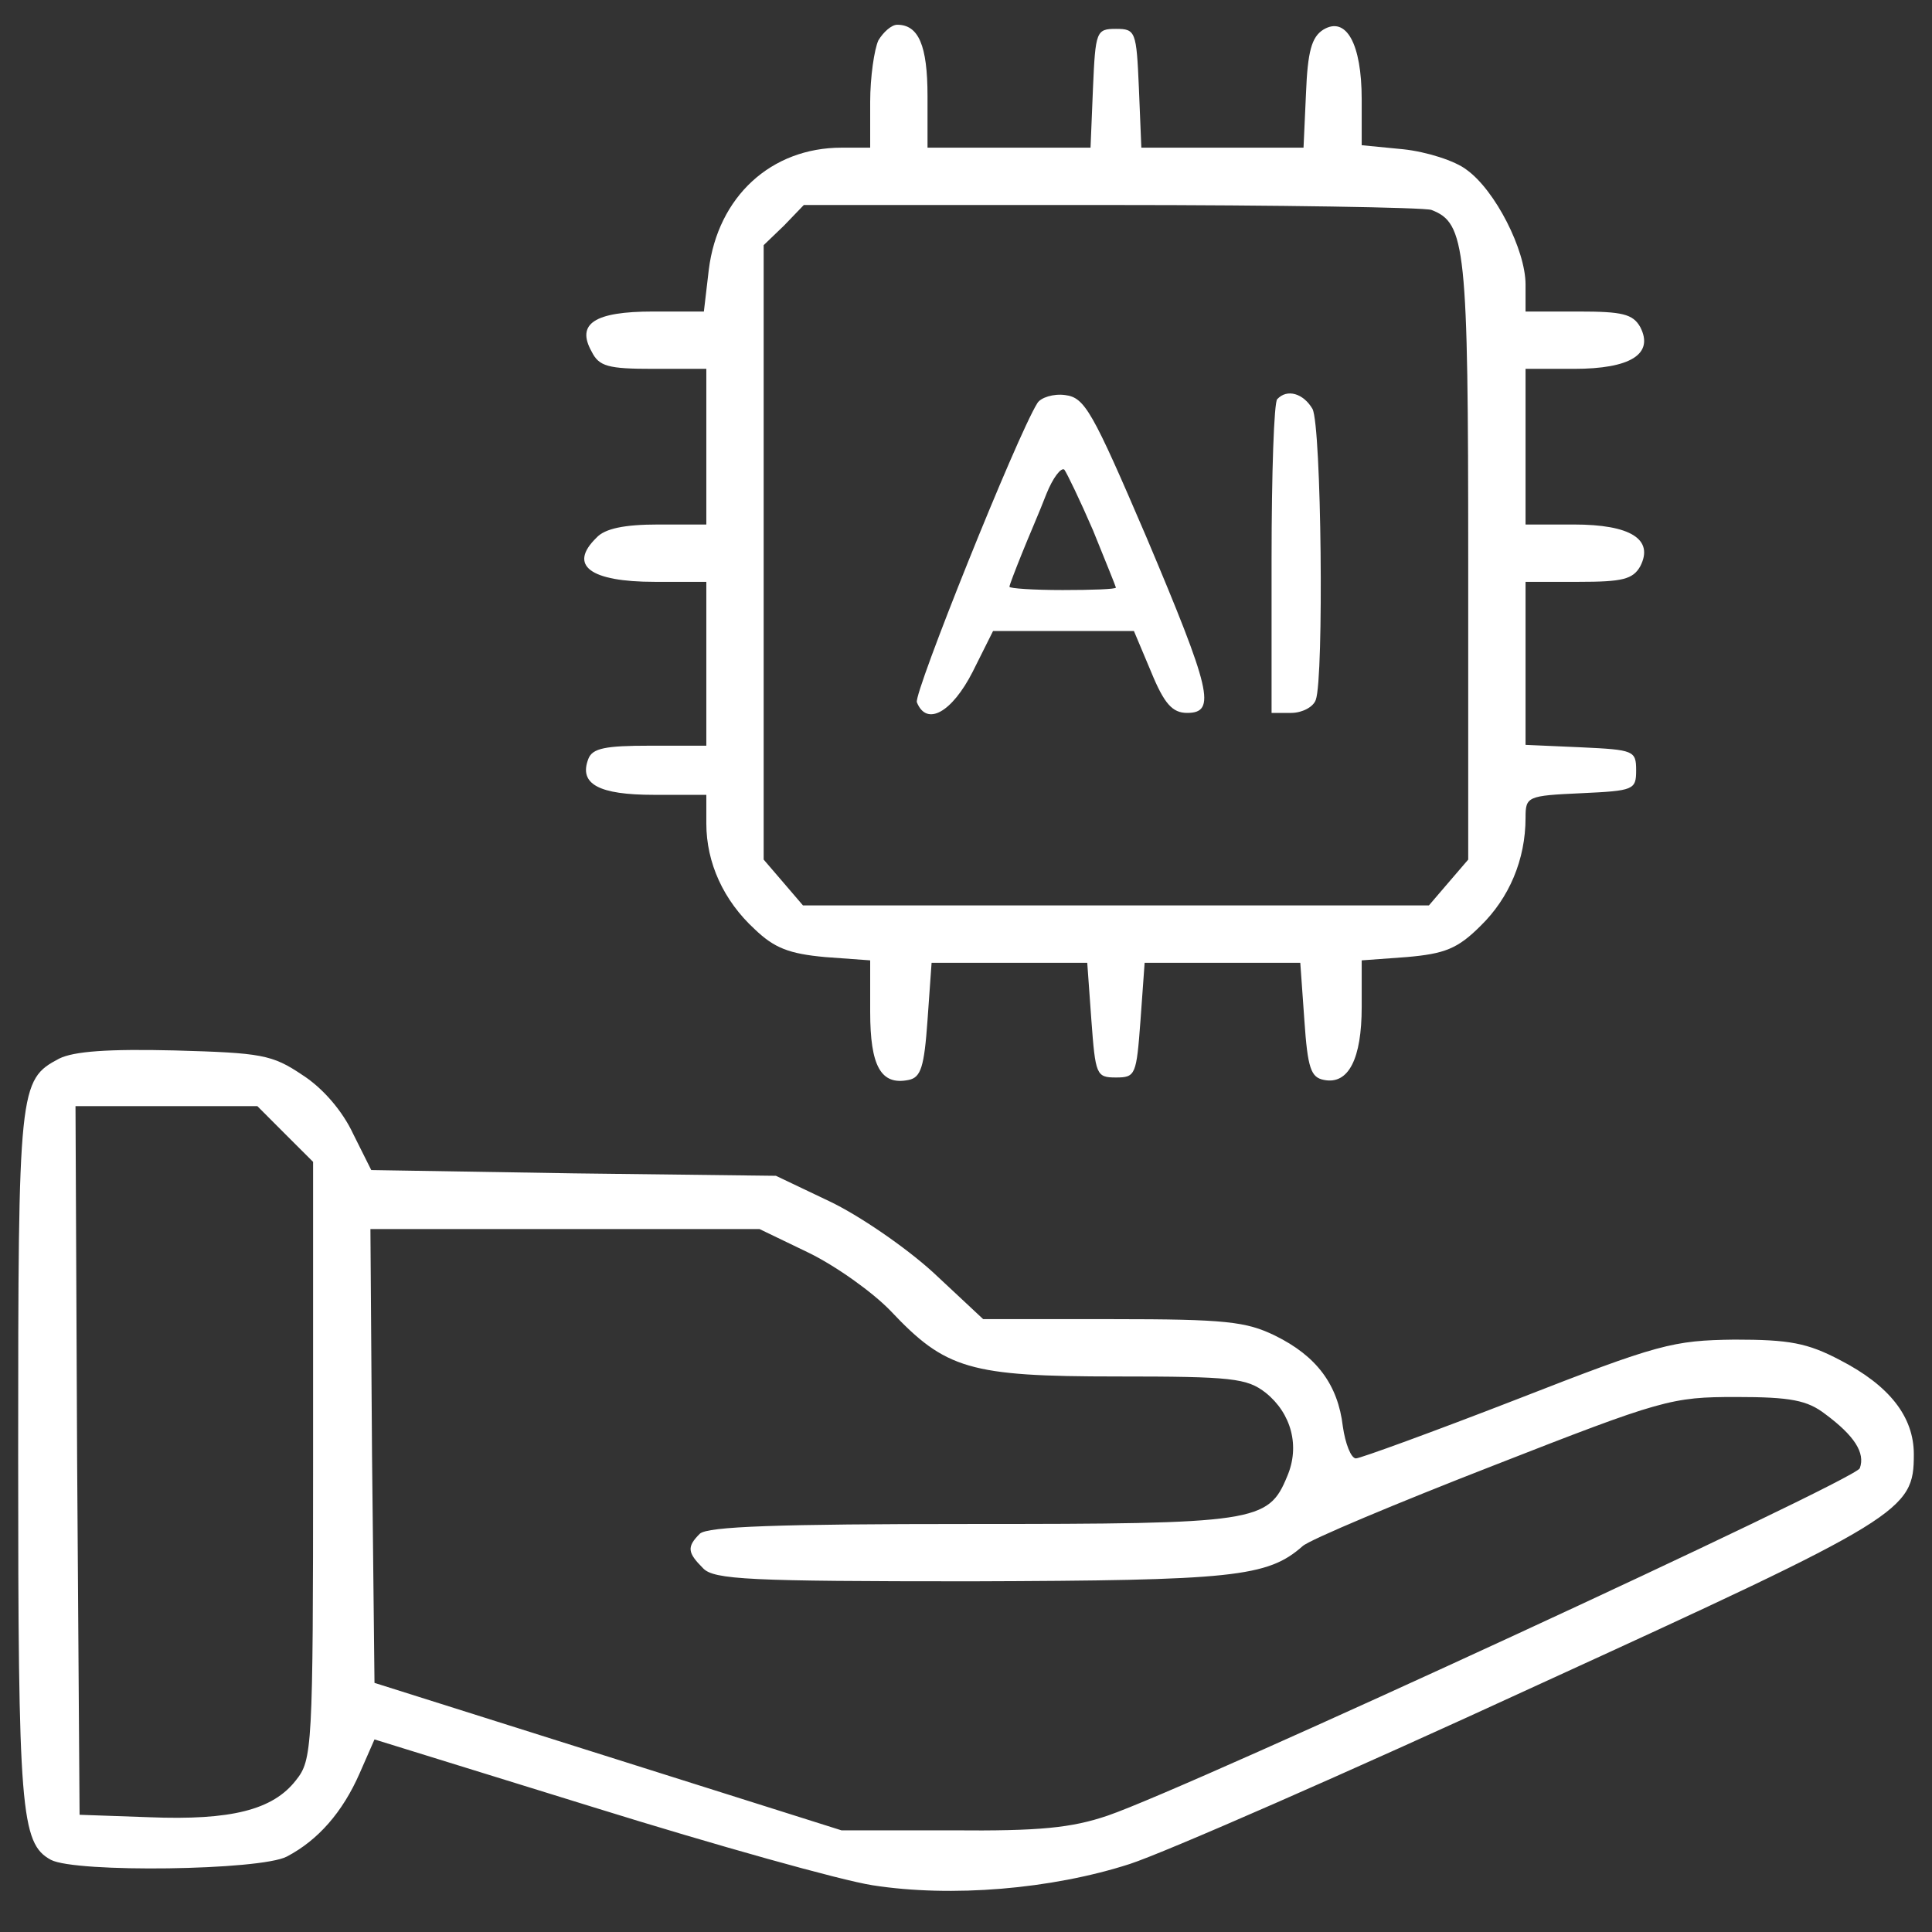 <svg width="37" height="37" viewBox="0 0 37 37" fill="none" xmlns="http://www.w3.org/2000/svg">
<rect x="0" y="0" width="37" height="37" fill="#333333" stroke="none"/>
<path d="M16.822 0.773C16.743 0.945 16.665 1.479 16.665 1.949V2.828H16.116C14.766 2.828 13.747 3.769 13.574 5.166L13.48 5.966H12.507C11.378 5.966 11.032 6.201 11.331 6.734C11.472 7.017 11.644 7.064 12.507 7.064H13.527V8.554V10.045H12.601C11.958 10.045 11.582 10.123 11.425 10.296C10.876 10.829 11.299 11.143 12.539 11.143H13.527V12.712V14.281H12.444C11.597 14.281 11.346 14.328 11.268 14.532C11.079 15.018 11.472 15.222 12.523 15.222H13.527V15.771C13.527 16.524 13.856 17.246 14.453 17.795C14.829 18.156 15.112 18.266 15.802 18.329L16.665 18.392V19.38C16.665 20.415 16.869 20.792 17.402 20.682C17.637 20.635 17.7 20.431 17.763 19.537L17.841 18.439H19.332H20.822L20.901 19.537C20.979 20.588 20.995 20.635 21.372 20.635C21.748 20.635 21.764 20.588 21.842 19.537L21.921 18.439H23.411H24.902L24.98 19.537C25.043 20.462 25.105 20.635 25.357 20.682C25.827 20.776 26.078 20.274 26.078 19.286V18.392L26.941 18.329C27.663 18.266 27.914 18.172 28.353 17.733C28.902 17.199 29.216 16.462 29.216 15.662C29.216 15.254 29.247 15.238 30.283 15.191C31.287 15.144 31.334 15.128 31.334 14.752C31.334 14.375 31.287 14.359 30.283 14.312L29.216 14.265V12.712V11.143H30.236C31.067 11.143 31.271 11.096 31.413 10.845C31.679 10.327 31.224 10.045 30.142 10.045H29.216V8.554V7.064H30.142C31.224 7.064 31.679 6.782 31.413 6.264C31.271 6.013 31.067 5.966 30.236 5.966H29.216V5.448C29.216 4.789 28.636 3.644 28.087 3.251C27.867 3.079 27.318 2.906 26.878 2.859L26.078 2.781V1.902C26.078 0.835 25.78 0.302 25.341 0.569C25.121 0.71 25.043 0.977 25.011 1.792L24.964 2.828H23.411H21.858L21.811 1.683C21.764 0.6 21.748 0.553 21.372 0.553C20.995 0.553 20.979 0.6 20.932 1.683L20.885 2.828H19.332H17.763V1.839C17.763 0.867 17.59 0.474 17.183 0.474C17.073 0.474 16.916 0.616 16.822 0.773ZM27.412 4.02C28.071 4.271 28.118 4.726 28.118 10.735V16.462L27.741 16.901L27.365 17.34H21.372H15.378L15.002 16.901L14.625 16.462V10.578V4.695L15.017 4.318L15.394 3.926H21.277C24.509 3.926 27.271 3.973 27.412 4.02Z" fill="white"/>
<path d="M19.865 7.723C19.473 8.35 17.496 13.277 17.559 13.449C17.747 13.92 18.233 13.638 18.626 12.869L19.018 12.085H20.367H21.716L22.046 12.869C22.297 13.481 22.454 13.653 22.736 13.653C23.301 13.653 23.191 13.214 21.952 10.28C20.916 7.864 20.775 7.613 20.398 7.566C20.179 7.535 19.928 7.613 19.865 7.723ZM20.932 10.155C21.167 10.735 21.371 11.237 21.371 11.253C21.371 11.284 20.916 11.3 20.351 11.3C19.787 11.3 19.332 11.269 19.332 11.237C19.332 11.206 19.441 10.924 19.567 10.61C19.692 10.296 19.912 9.794 20.038 9.464C20.163 9.151 20.32 8.947 20.383 8.994C20.43 9.056 20.681 9.574 20.932 10.155Z" fill="white"/>
<path d="M24.461 7.644C24.399 7.691 24.352 9.072 24.352 10.704V13.653H24.728C24.932 13.653 25.152 13.543 25.199 13.402C25.356 12.978 25.308 8.162 25.136 7.832C24.963 7.534 24.65 7.44 24.461 7.644Z" fill="white"/>
<path d="M1.132 20.274C0.363 20.682 0.348 20.808 0.348 27.868C0.348 34.677 0.395 35.304 0.975 35.618C1.446 35.869 4.992 35.822 5.494 35.555C6.09 35.242 6.561 34.708 6.89 33.955L7.172 33.312L11.377 34.614C13.699 35.336 16.099 36.01 16.711 36.105C18.218 36.34 20.132 36.183 21.638 35.697C22.312 35.477 25.827 33.939 29.435 32.276C36.464 29.06 36.652 28.935 36.652 27.852C36.652 27.13 36.182 26.534 35.24 26.048C34.613 25.718 34.268 25.655 33.216 25.655C32.04 25.671 31.773 25.734 29.043 26.801C27.427 27.428 26.047 27.93 25.968 27.93C25.874 27.93 25.764 27.648 25.717 27.319C25.623 26.518 25.215 25.969 24.415 25.577C23.866 25.31 23.473 25.263 21.308 25.263H18.829L17.872 24.369C17.339 23.883 16.445 23.271 15.88 23.004L14.86 22.518L10.985 22.471L7.11 22.408L6.765 21.718C6.561 21.278 6.184 20.839 5.792 20.588C5.211 20.196 5.007 20.164 3.344 20.117C2.073 20.086 1.415 20.133 1.132 20.274ZM5.462 21.718L5.996 22.251V27.977C5.996 33.5 5.98 33.704 5.666 34.096C5.227 34.661 4.427 34.865 2.858 34.802L1.524 34.755L1.477 27.962L1.446 21.184H3.187H4.929L5.462 21.718ZM15.488 23.992C16.005 24.244 16.711 24.746 17.057 25.106C18.108 26.22 18.563 26.361 21.387 26.361C23.599 26.361 23.881 26.393 24.242 26.675C24.729 27.068 24.901 27.695 24.65 28.276C24.289 29.154 24.054 29.186 18.578 29.186C14.907 29.186 13.542 29.233 13.401 29.374C13.15 29.625 13.166 29.735 13.464 30.033C13.668 30.253 14.358 30.284 18.594 30.284C23.615 30.268 24.274 30.205 24.948 29.609C25.089 29.484 26.737 28.793 28.588 28.072C31.836 26.801 32.008 26.754 33.248 26.754C34.299 26.754 34.613 26.817 34.958 27.083C35.507 27.491 35.727 27.821 35.617 28.119C35.523 28.354 22.783 34.237 21.214 34.771C20.524 35.006 19.912 35.069 18.233 35.053H16.115L11.644 33.641L7.172 32.229L7.125 27.883L7.094 23.538H10.812H14.546L15.488 23.992Z" fill="white"/>
</svg>
